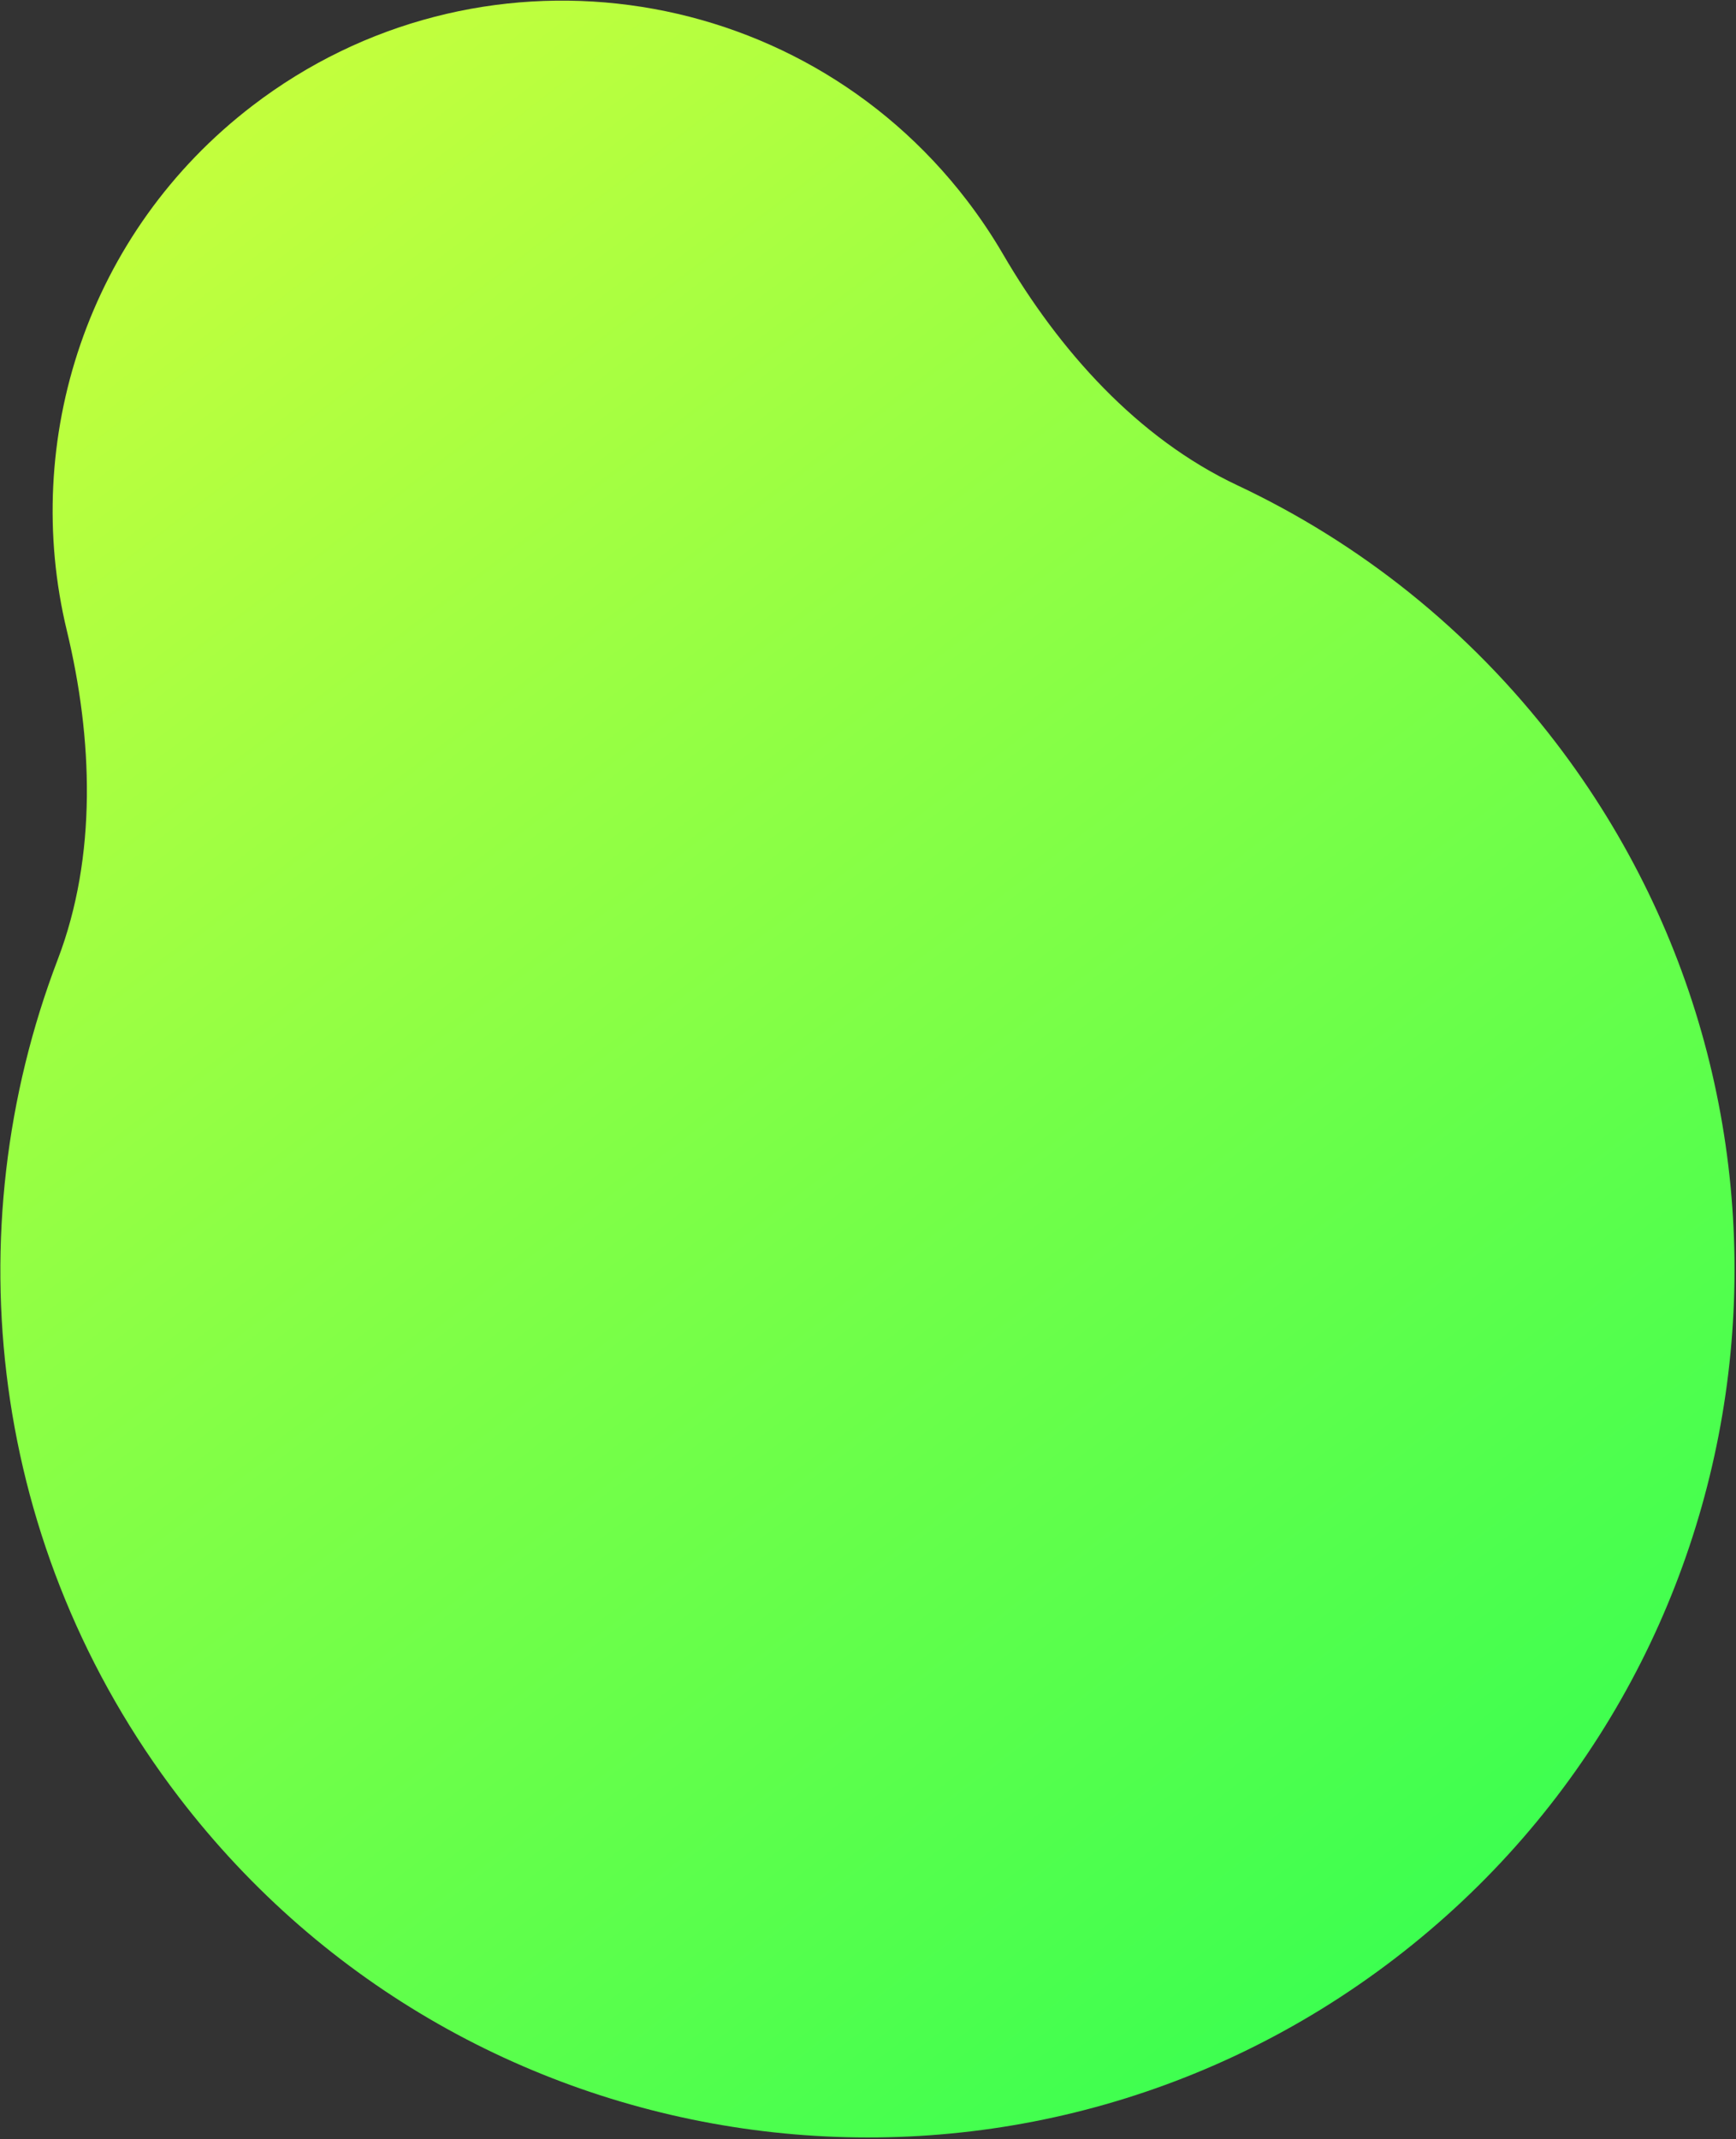 <?xml version="1.0" encoding="UTF-8"?> <svg xmlns="http://www.w3.org/2000/svg" width="259" height="319" viewBox="0 0 259 319" fill="none"><rect x="0" y="0" width="259" height="319" fill="#333333" stroke="none"/><path d="M37.679 15.755C71.03 -9.772 118.76 -3.43 144.287 29.921C146.265 32.506 148.052 35.177 149.65 37.917C157.975 52.197 169.666 65.339 184.622 72.379C202.735 80.905 219.131 93.776 232.139 110.77C275.561 167.501 264.772 248.692 208.041 292.114C151.31 335.536 70.12 324.748 26.697 268.017C-1.62 231.021 -6.882 183.624 8.616 143.082C14.514 127.654 13.847 110.089 9.97 94.034C3.12 65.663 13.011 34.636 37.679 15.755Z" fill="url(#paint0_linear_8093_226)"></path><defs><linearGradient id="paint0_linear_8093_226" x1="11.721" y1="35.623" x2="208.041" y2="292.114" gradientUnits="userSpaceOnUse"><stop stop-color="#C3FF3D"></stop><stop offset="1" stop-color="#3DFF50"></stop></linearGradient></defs></svg> 